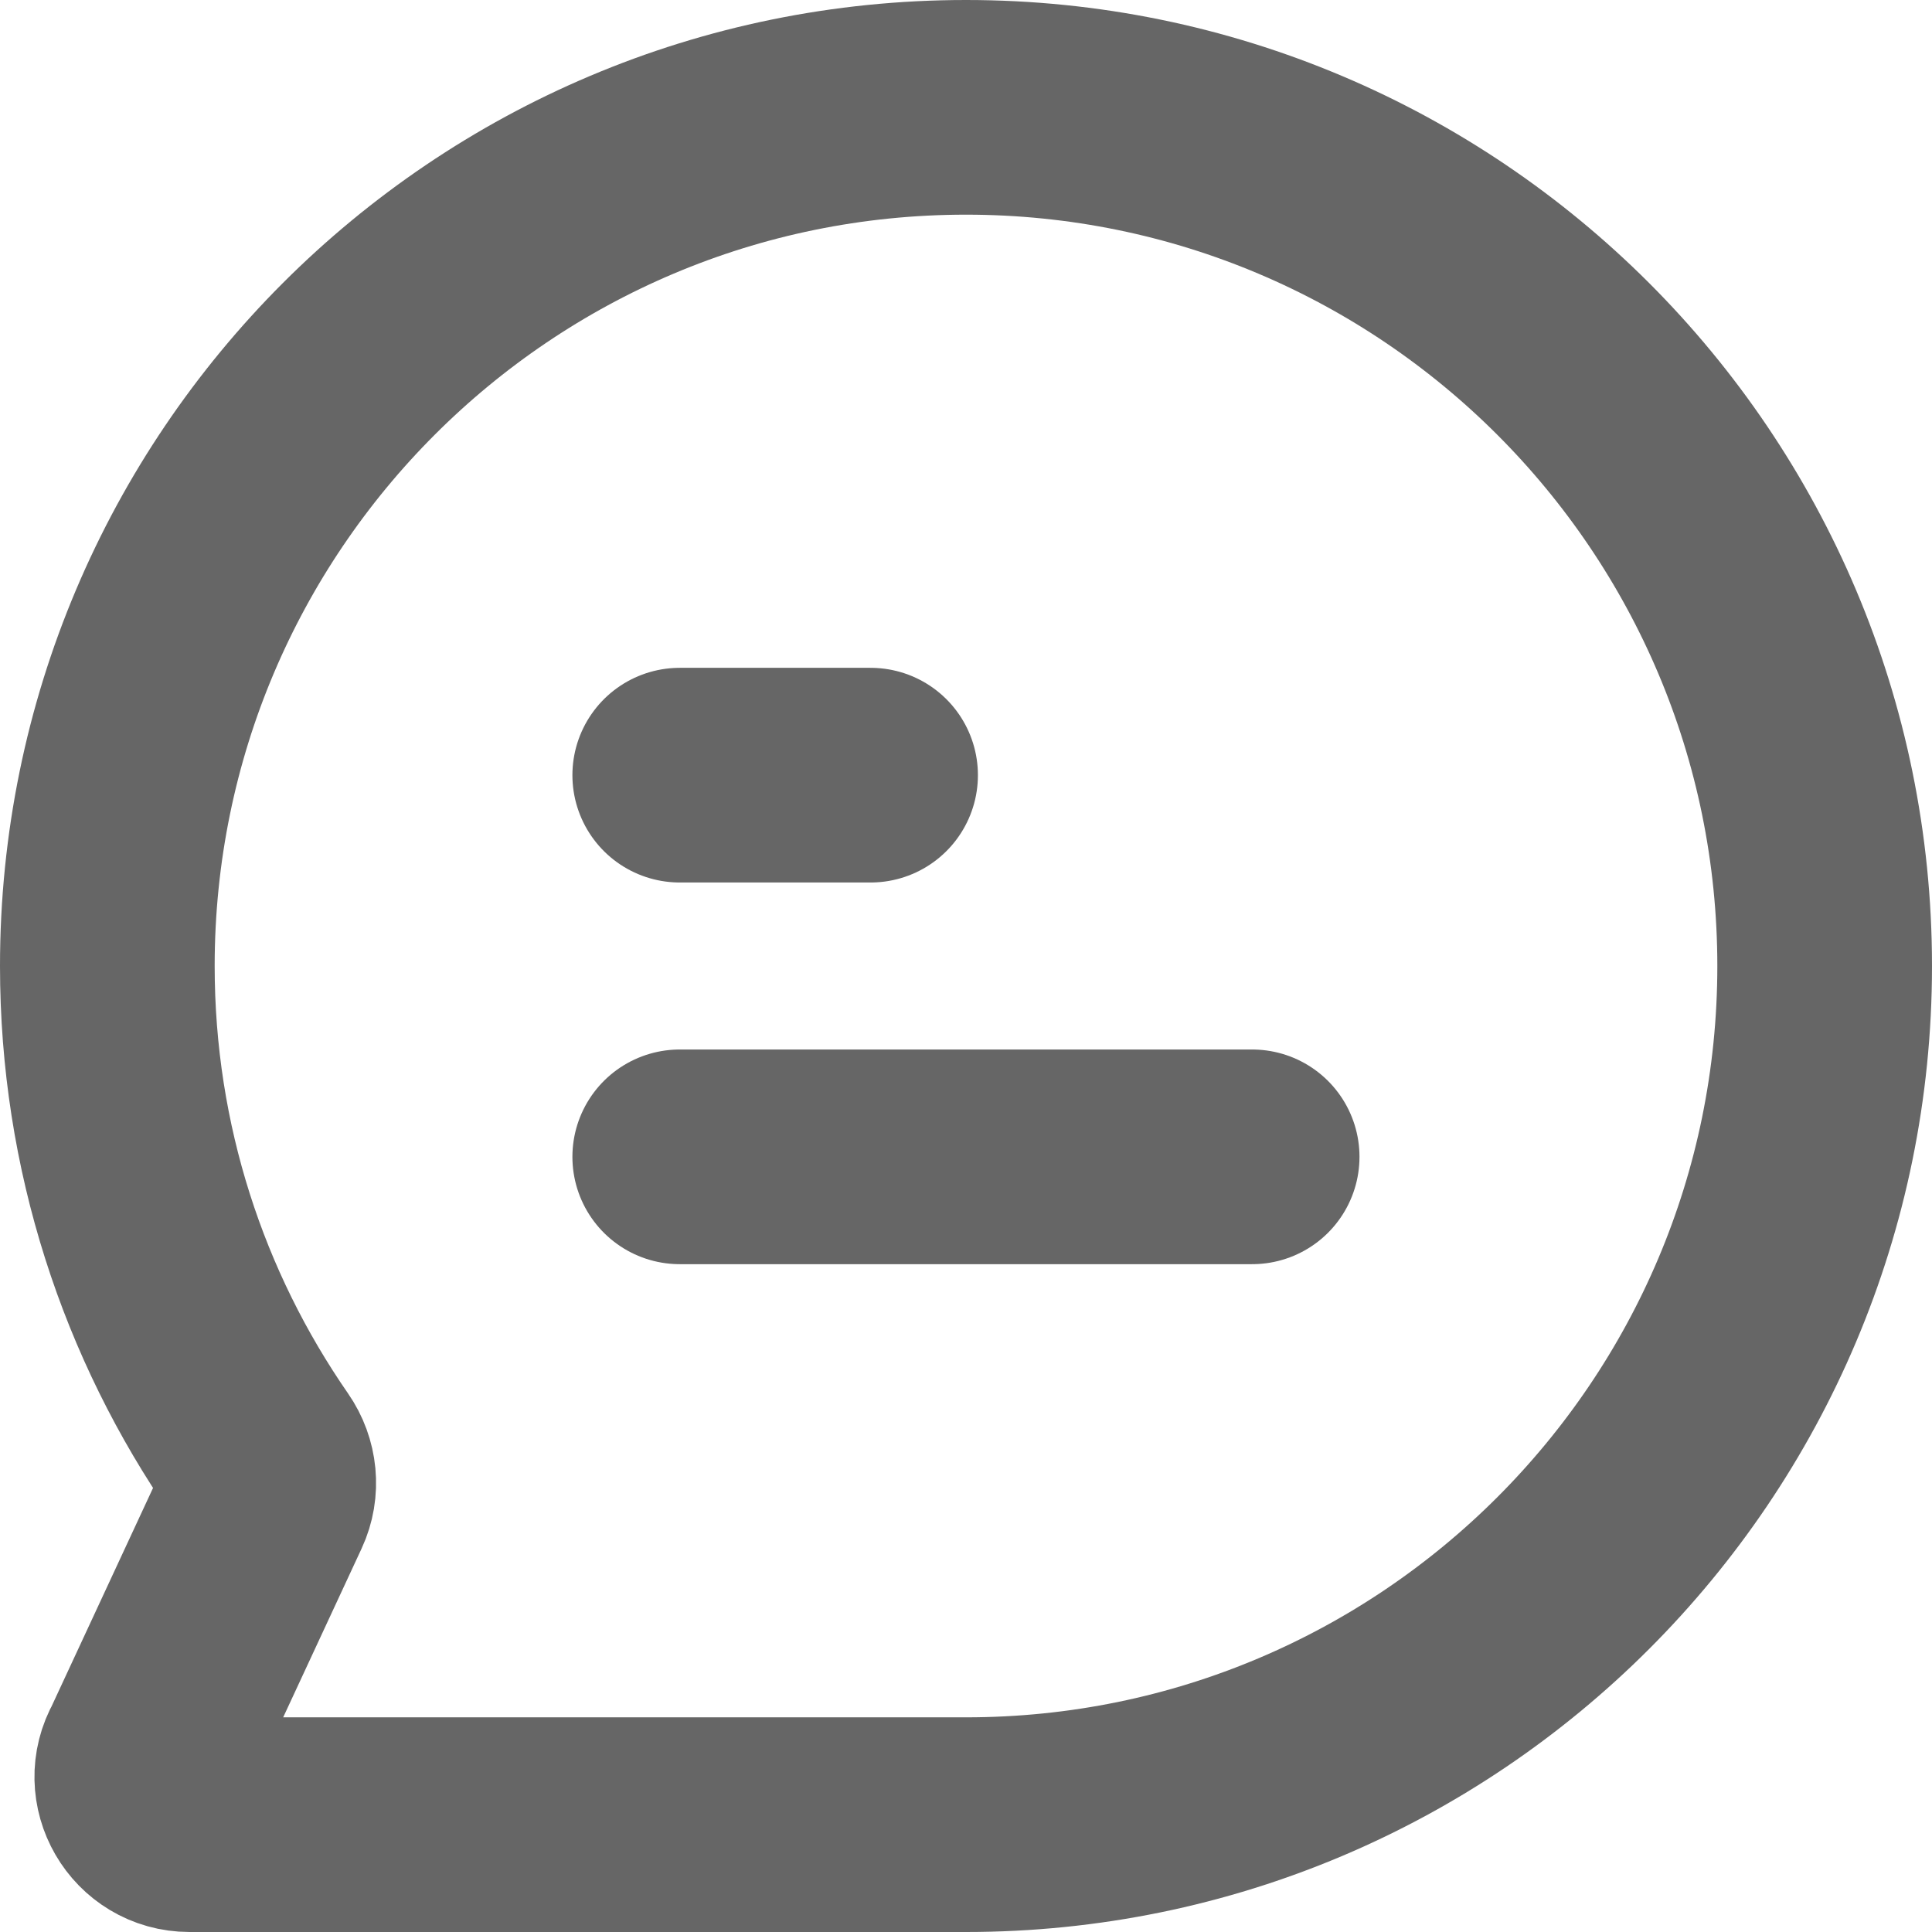 <svg width="18" height="18" viewBox="0 0 18 18" fill="none" xmlns="http://www.w3.org/2000/svg">
<path d="M9 17C13.418 17 17 13.418 17 9C17 4.582 13.418 1 9 1C4.582 1 1 4.582 1 9C1 10.691 1.525 12.259 2.42 13.551C2.513 13.685 2.531 13.858 2.462 14.006L1.38 16.335C1.211 16.631 1.425 17 1.766 17H9Z" stroke="#666666" stroke-width="2"/>
<path d="M6.333 10.778H11.666" stroke="#666666" stroke-width="2" stroke-linecap="round"/>
<path d="M6.333 7.222H8.111" stroke="#666666" stroke-width="2" stroke-linecap="round"/>
</svg>
